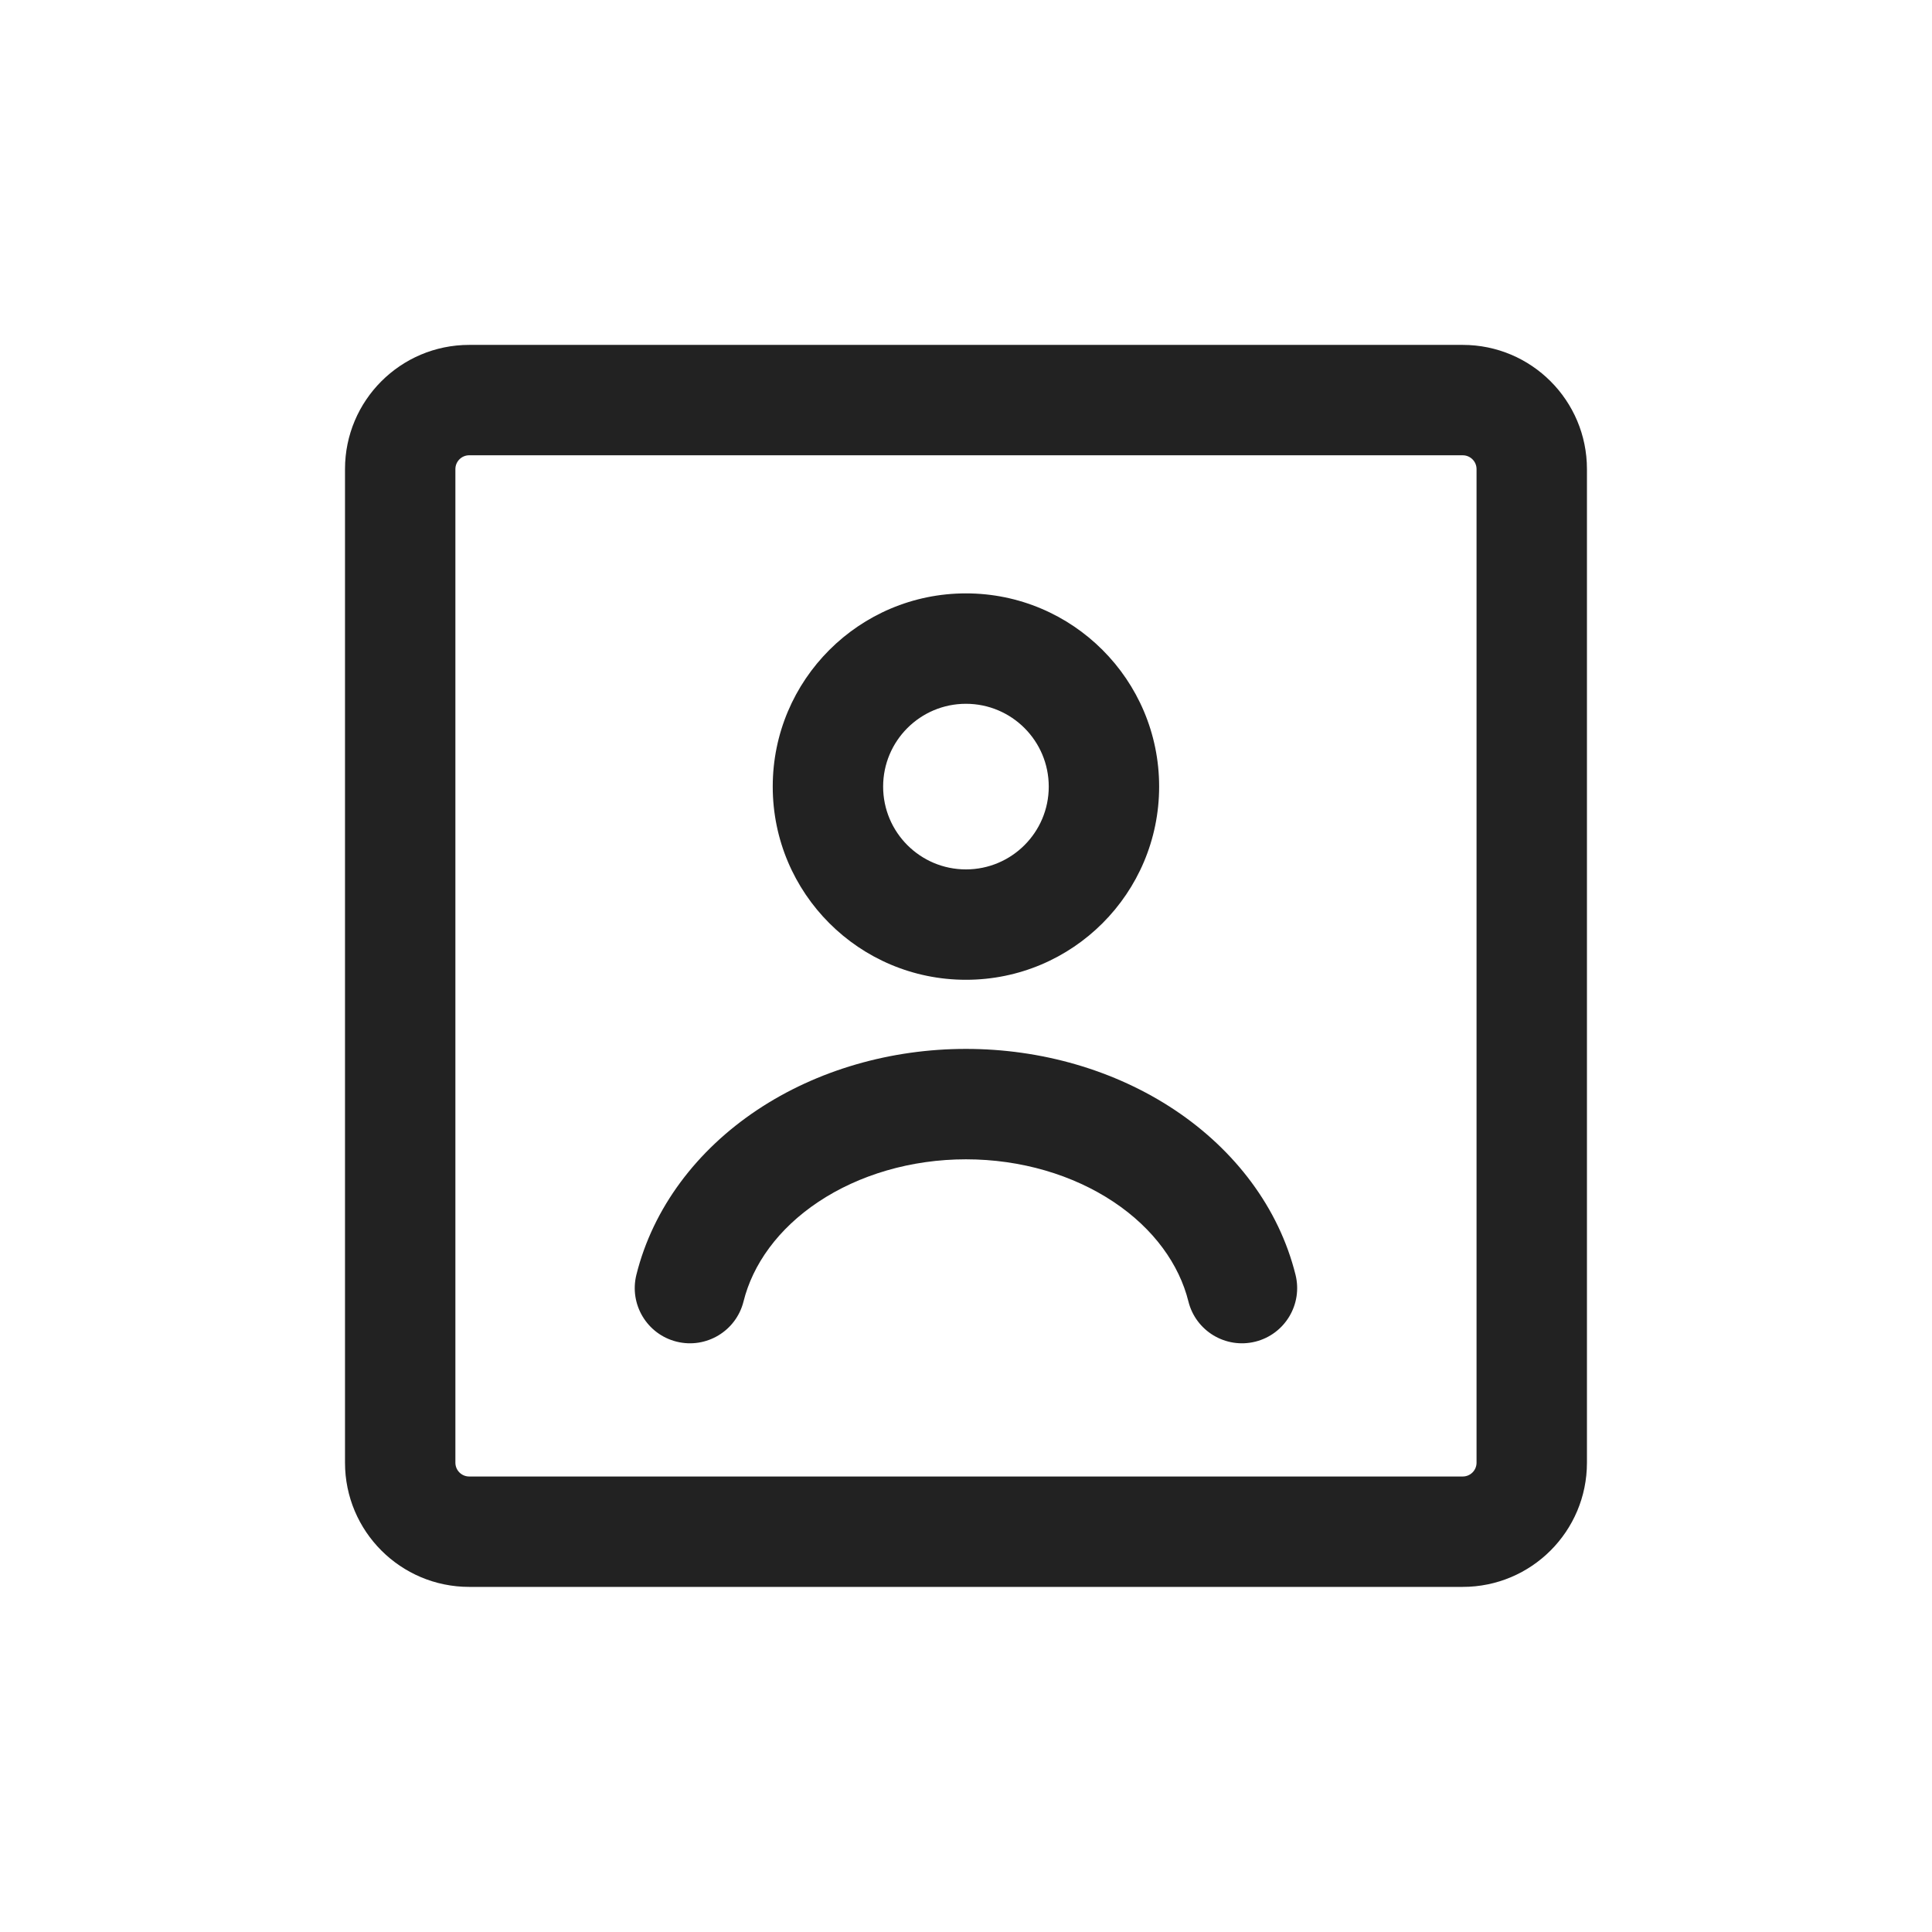 <svg width="120" height="120" viewBox="0 0 120 120" fill="none" xmlns="http://www.w3.org/2000/svg">
<path d="M90.853 21.422C95.114 21.422 98.568 24.876 98.568 29.137V90.851C98.568 95.111 95.114 98.565 90.853 98.565H29.143C24.882 98.565 21.429 95.111 21.429 90.851V29.136C21.429 24.875 24.882 21.422 29.143 21.422H90.853ZM29.143 28.278C28.669 28.278 28.285 28.663 28.285 29.136V90.851C28.285 91.324 28.669 91.708 29.143 91.708H90.853C91.327 91.708 91.711 91.324 91.711 90.851V29.137C91.711 28.663 91.327 28.279 90.853 28.279L29.143 28.278ZM59.997 65.149C64.656 65.149 69.24 66.459 72.97 68.945C76.705 71.436 79.43 75.015 80.467 79.178C80.924 81.015 79.806 82.875 77.969 83.333C76.131 83.79 74.271 82.672 73.814 80.835C73.244 78.547 71.679 76.326 69.166 74.651C66.647 72.972 63.408 72.007 59.997 72.007C56.586 72.007 53.348 72.972 50.829 74.651C48.316 76.326 46.751 78.547 46.182 80.835C45.724 82.672 43.864 83.79 42.026 83.333C40.189 82.876 39.07 81.015 39.527 79.178C40.564 75.015 43.29 71.436 47.025 68.945C50.755 66.459 55.338 65.15 59.997 65.149ZM59.996 36.856C66.623 36.856 71.996 42.229 71.996 48.856C71.996 55.484 66.624 60.856 59.996 60.856C53.369 60.856 47.996 55.484 47.996 48.856C47.996 42.229 53.369 36.857 59.996 36.856ZM59.996 43.714C57.156 43.714 54.854 46.017 54.853 48.856C54.853 51.697 57.156 54 59.996 54C62.836 54 65.14 51.697 65.14 48.856C65.139 46.016 62.836 43.714 59.996 43.714Z" fill="#222222"/>
</svg>
